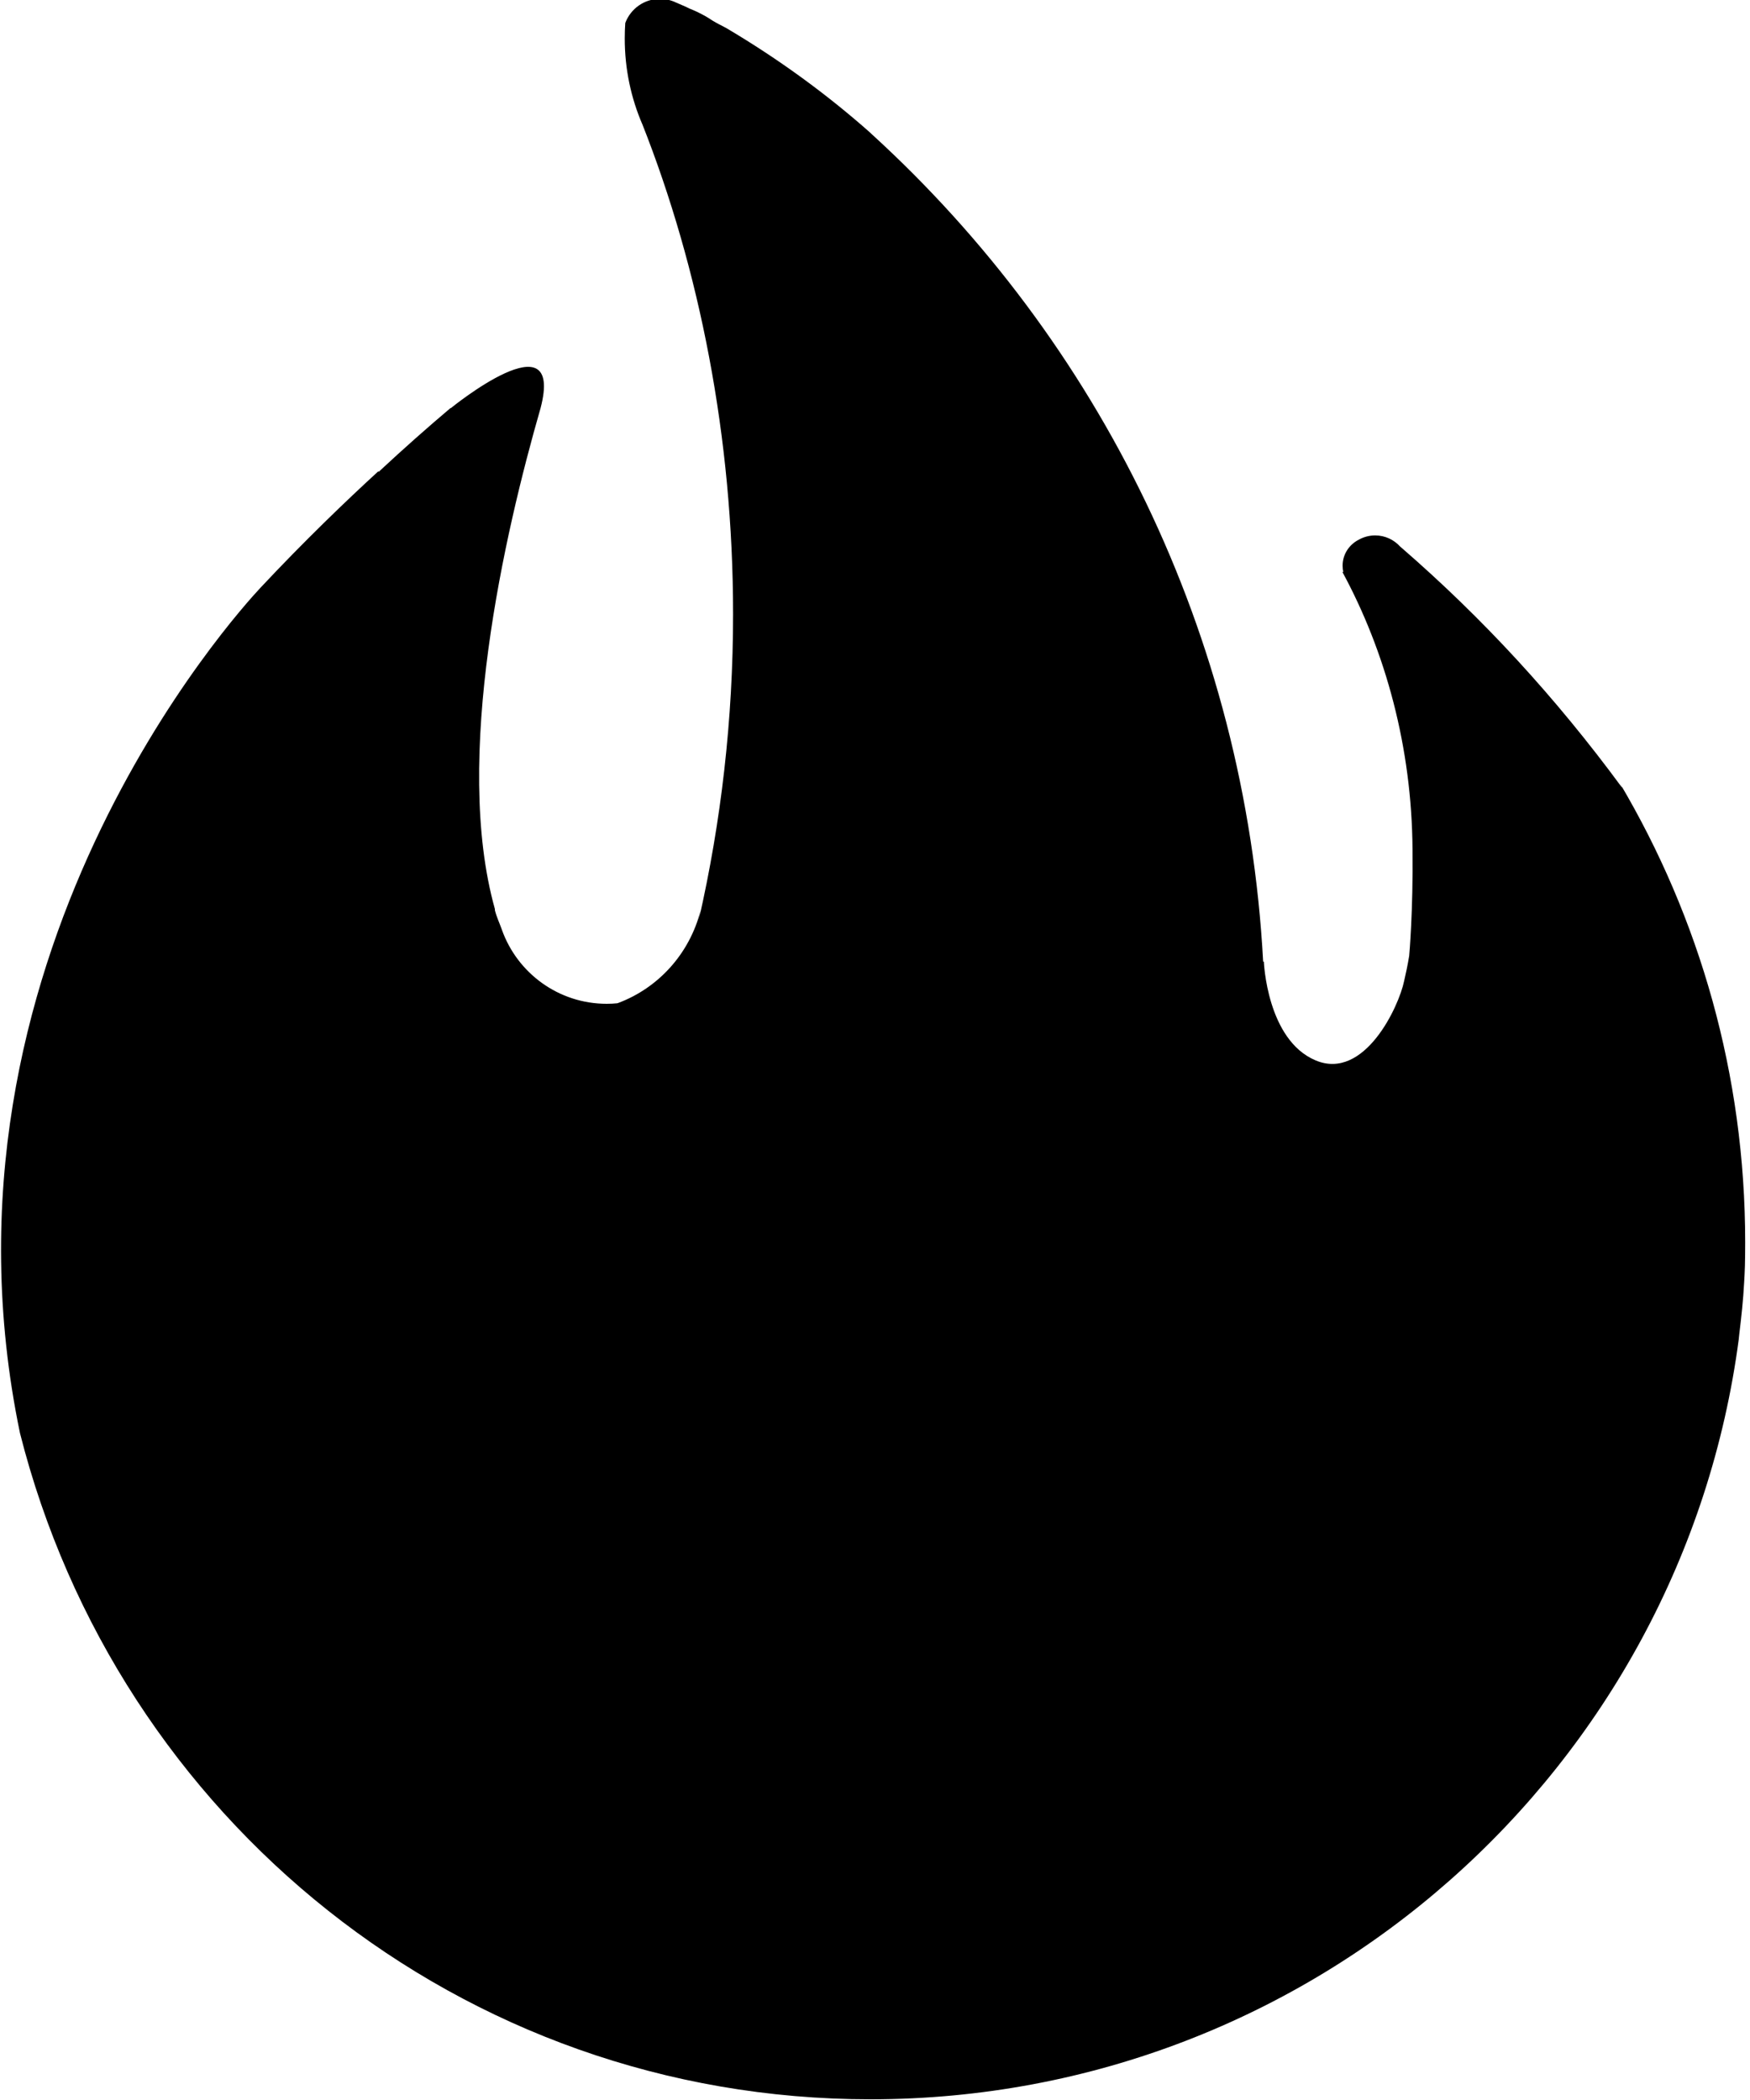 <!--Generated by Fontisto--><svg viewBox="0 0 20 24" xmlns="http://www.w3.org/2000/svg"><path d="m18.535 8.998c-.758-1.031-1.59-1.933-2.513-2.734l-.02-.017c-.071-.079-.173-.128-.286-.128-.07 0-.135.019-.191.051l.002-.001c-.109.056-.183.167-.183.296 0 .027.003.053.009.078v-.002l-.014-.009c.499.919.796 2.012.804 3.173v.002c.008.71-.037 1.207-.038 1.216-.018.109-.038.204-.058.289-.059.289-.453 1.141-1.011.907s-.592-1.129-.592-1.129c-.001 0-.003 0-.004 0s-.003 0-.004 0c-.203-3.76-1.885-7.092-4.468-9.452l-.011-.01-.005-.005-.005-.005c-.498-.442-1.052-.845-1.641-1.194l-.05-.027c-.055-.027-.101-.053-.145-.082l.006.003c-.066-.042-.143-.082-.224-.115l-.011-.004c-.05-.026-.102-.046-.156-.07-.054-.026-.116-.042-.183-.042-.181 0-.335.113-.396.273l-.001.003c-.004.053-.006.115-.006.178 0 .349.072.681.202.982l-.006-.016s0 0 0 0c.659 1.665 1.042 3.593 1.042 5.611 0 1.202-.136 2.372-.392 3.496l.02-.105c-.127.492-.482.882-.942 1.054l-.01.003c-.036.004-.078.006-.12.006-.552 0-1.021-.352-1.197-.843l-.003-.009c-.026-.072-.058-.139-.078-.217 0-.002 0-.004 0-.007s0-.005 0-.007c-.482-1.718.109-4.291.522-5.725.277-1.061-1.025 0-1.025 0h-.005c-.256.216-.532.46-.822.73v-.01c-.367.336-.852.802-1.351 1.335-.27.289-3.869 4.249-2.747 9.658 1.113 4.406 5.042 7.615 9.72 7.615 5.081 0 9.278-3.786 9.924-8.69l.005-.051c.024-.199.046-.397.056-.594.005-.062.006-.127.009-.192.002-.079.003-.173.003-.266 0-1.917-.523-3.712-1.433-5.249l.026.048z"/></svg>